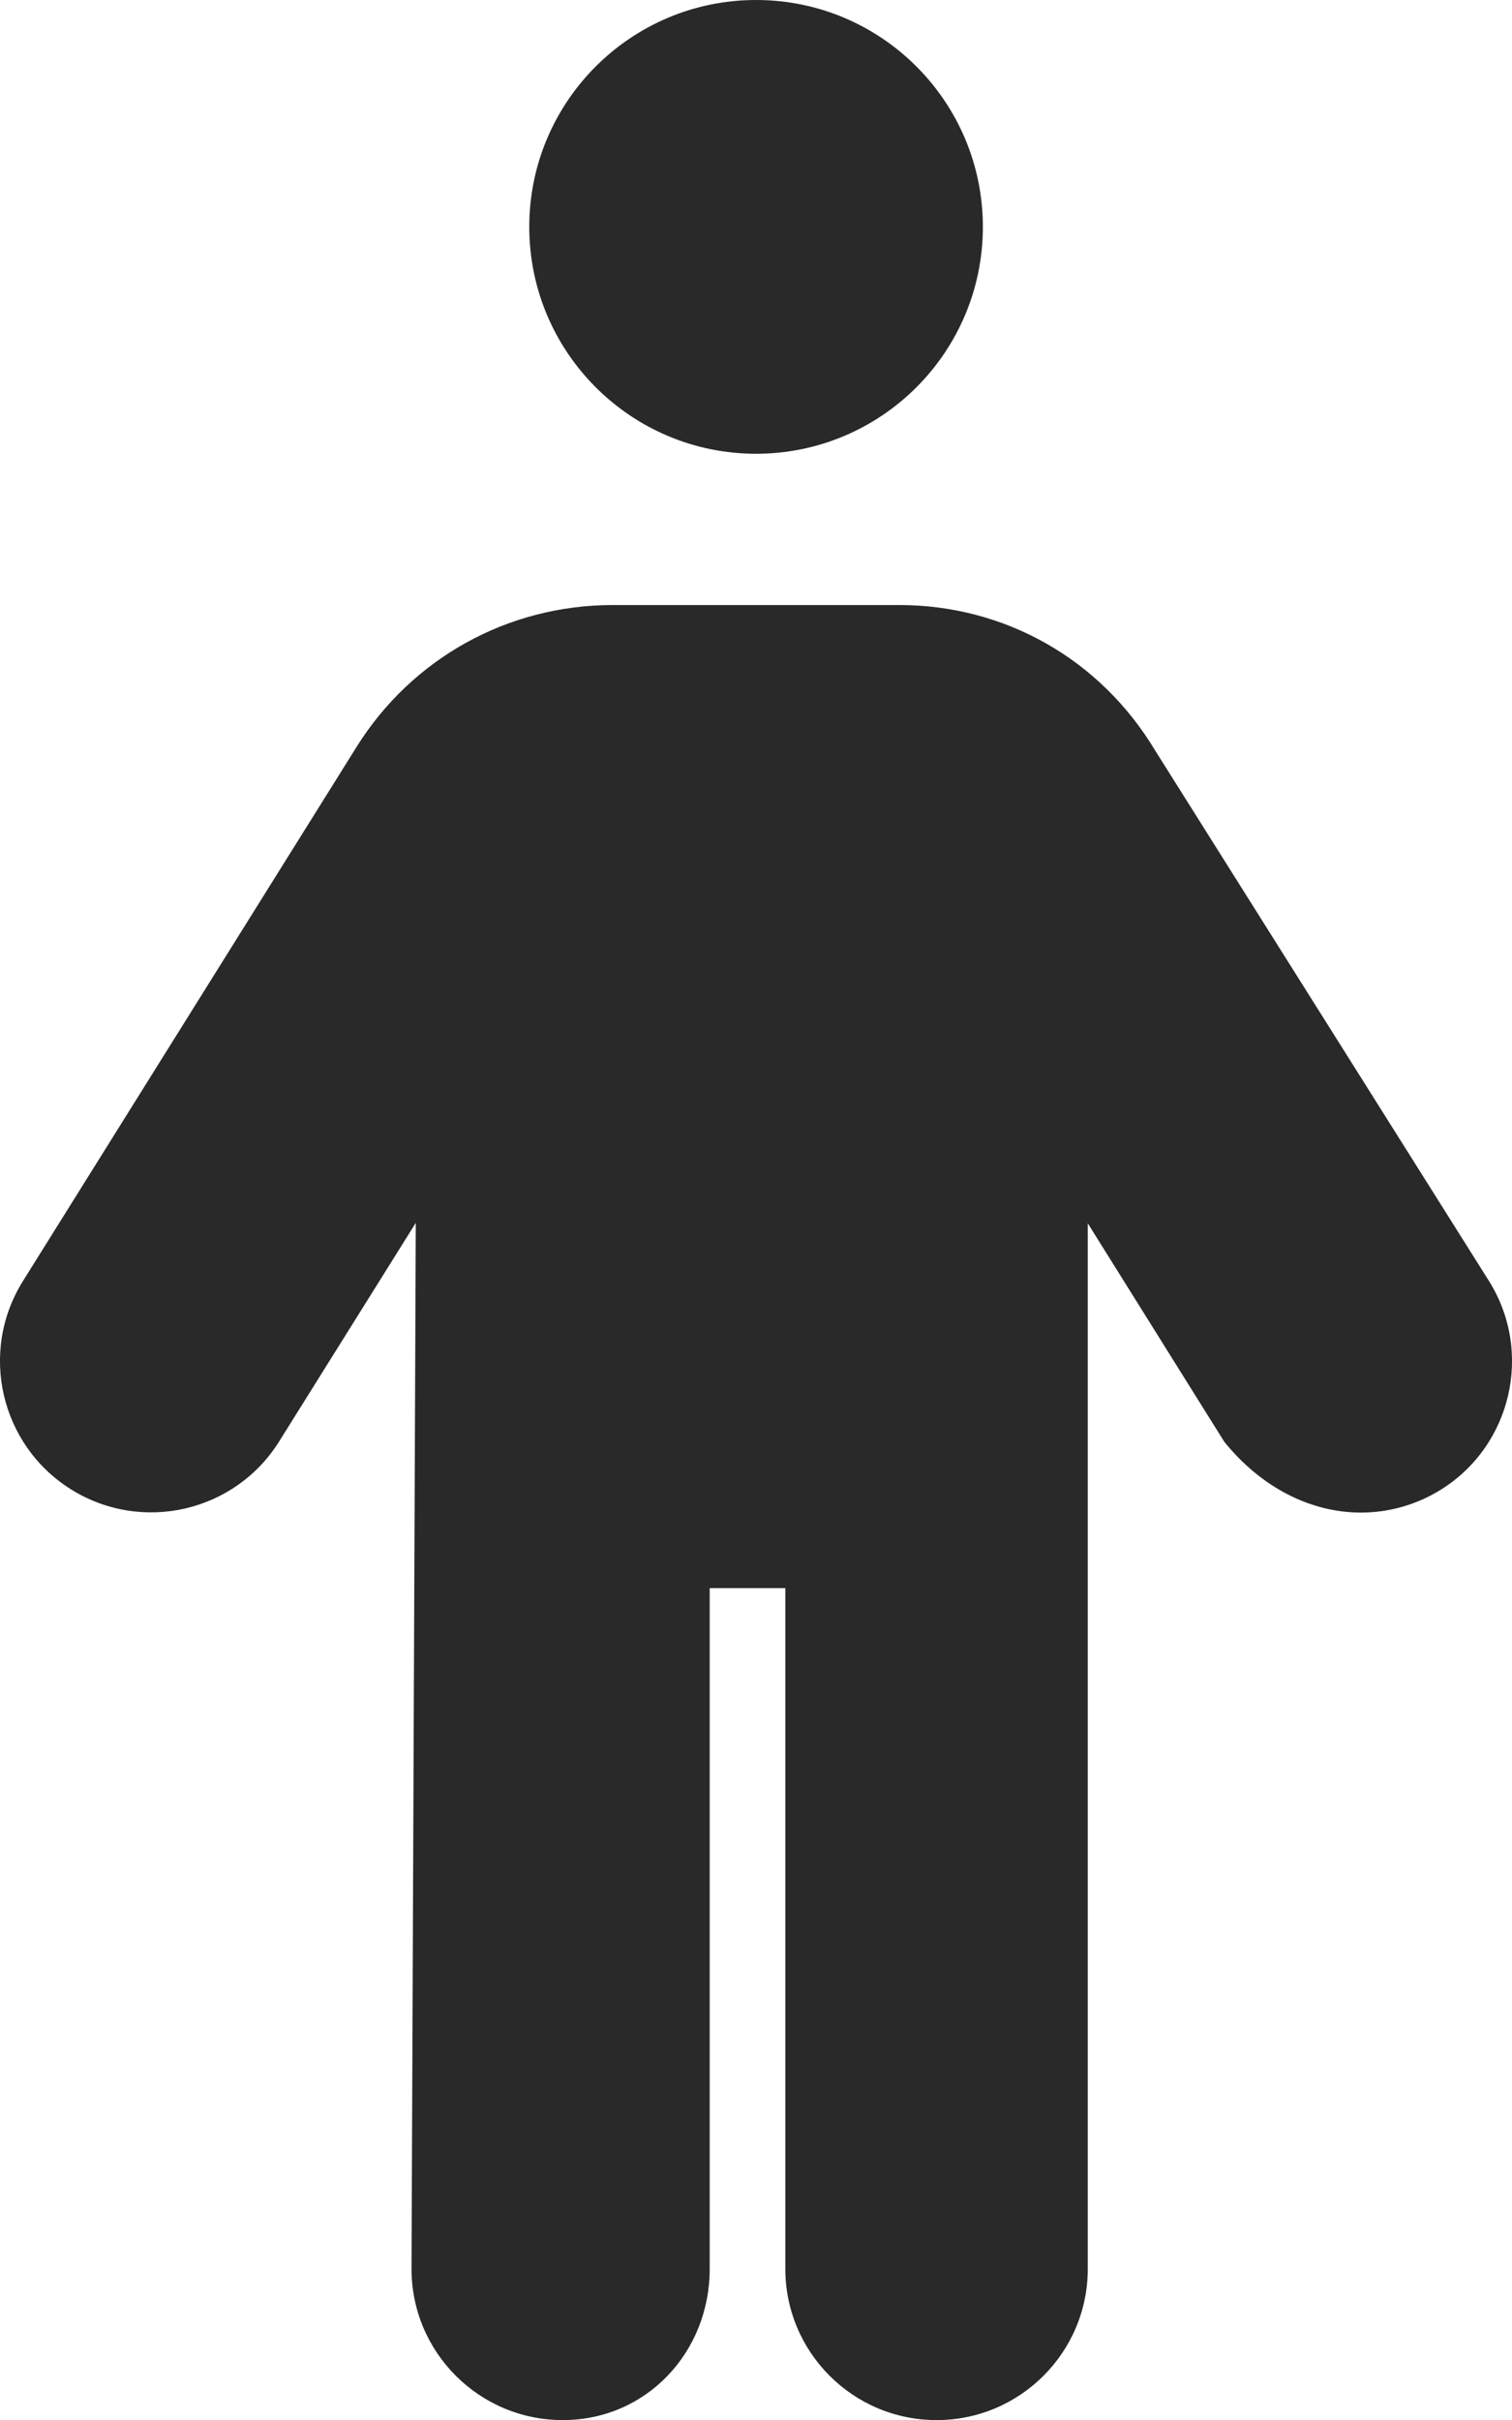 <?xml version="1.0" encoding="UTF-8"?><svg id="Layer_1" xmlns="http://www.w3.org/2000/svg" width="34.373" height="55" viewBox="0 0 34.373 55"><defs><style>.cls-1{fill:#292929;}</style></defs><path class="cls-1" d="M33.849,29.111l-7.58-12.042c-1.261-2.106-3.442-3.319-5.827-3.319h-6.51c-2.387,0-4.569,1.208-5.831,3.232L.523,29.111c-1.007,1.609-.517,3.73,1.091,4.736,1.611,1.007,3.733,.517,4.736-1.095l3.102-4.961-.097,23.77c0,1.898,1.539,3.438,3.438,3.438s3.341-1.539,3.341-3.438v-15.469h1.719v15.469c0,1.898,1.539,3.438,3.438,3.438s3.438-1.539,3.438-3.438V27.801l3.102,4.963c.84,1.042,1.968,1.611,3.107,1.611,.621,0,1.252-.168,1.82-.522,1.607-1.003,2.101-3.13,1.091-4.742ZM17.188,10.312c2.847,0,5.156-2.31,5.156-5.156S20.034,0,17.188,0s-5.156,2.31-5.156,5.156,2.31,5.156,5.156,5.156Z"/></svg>